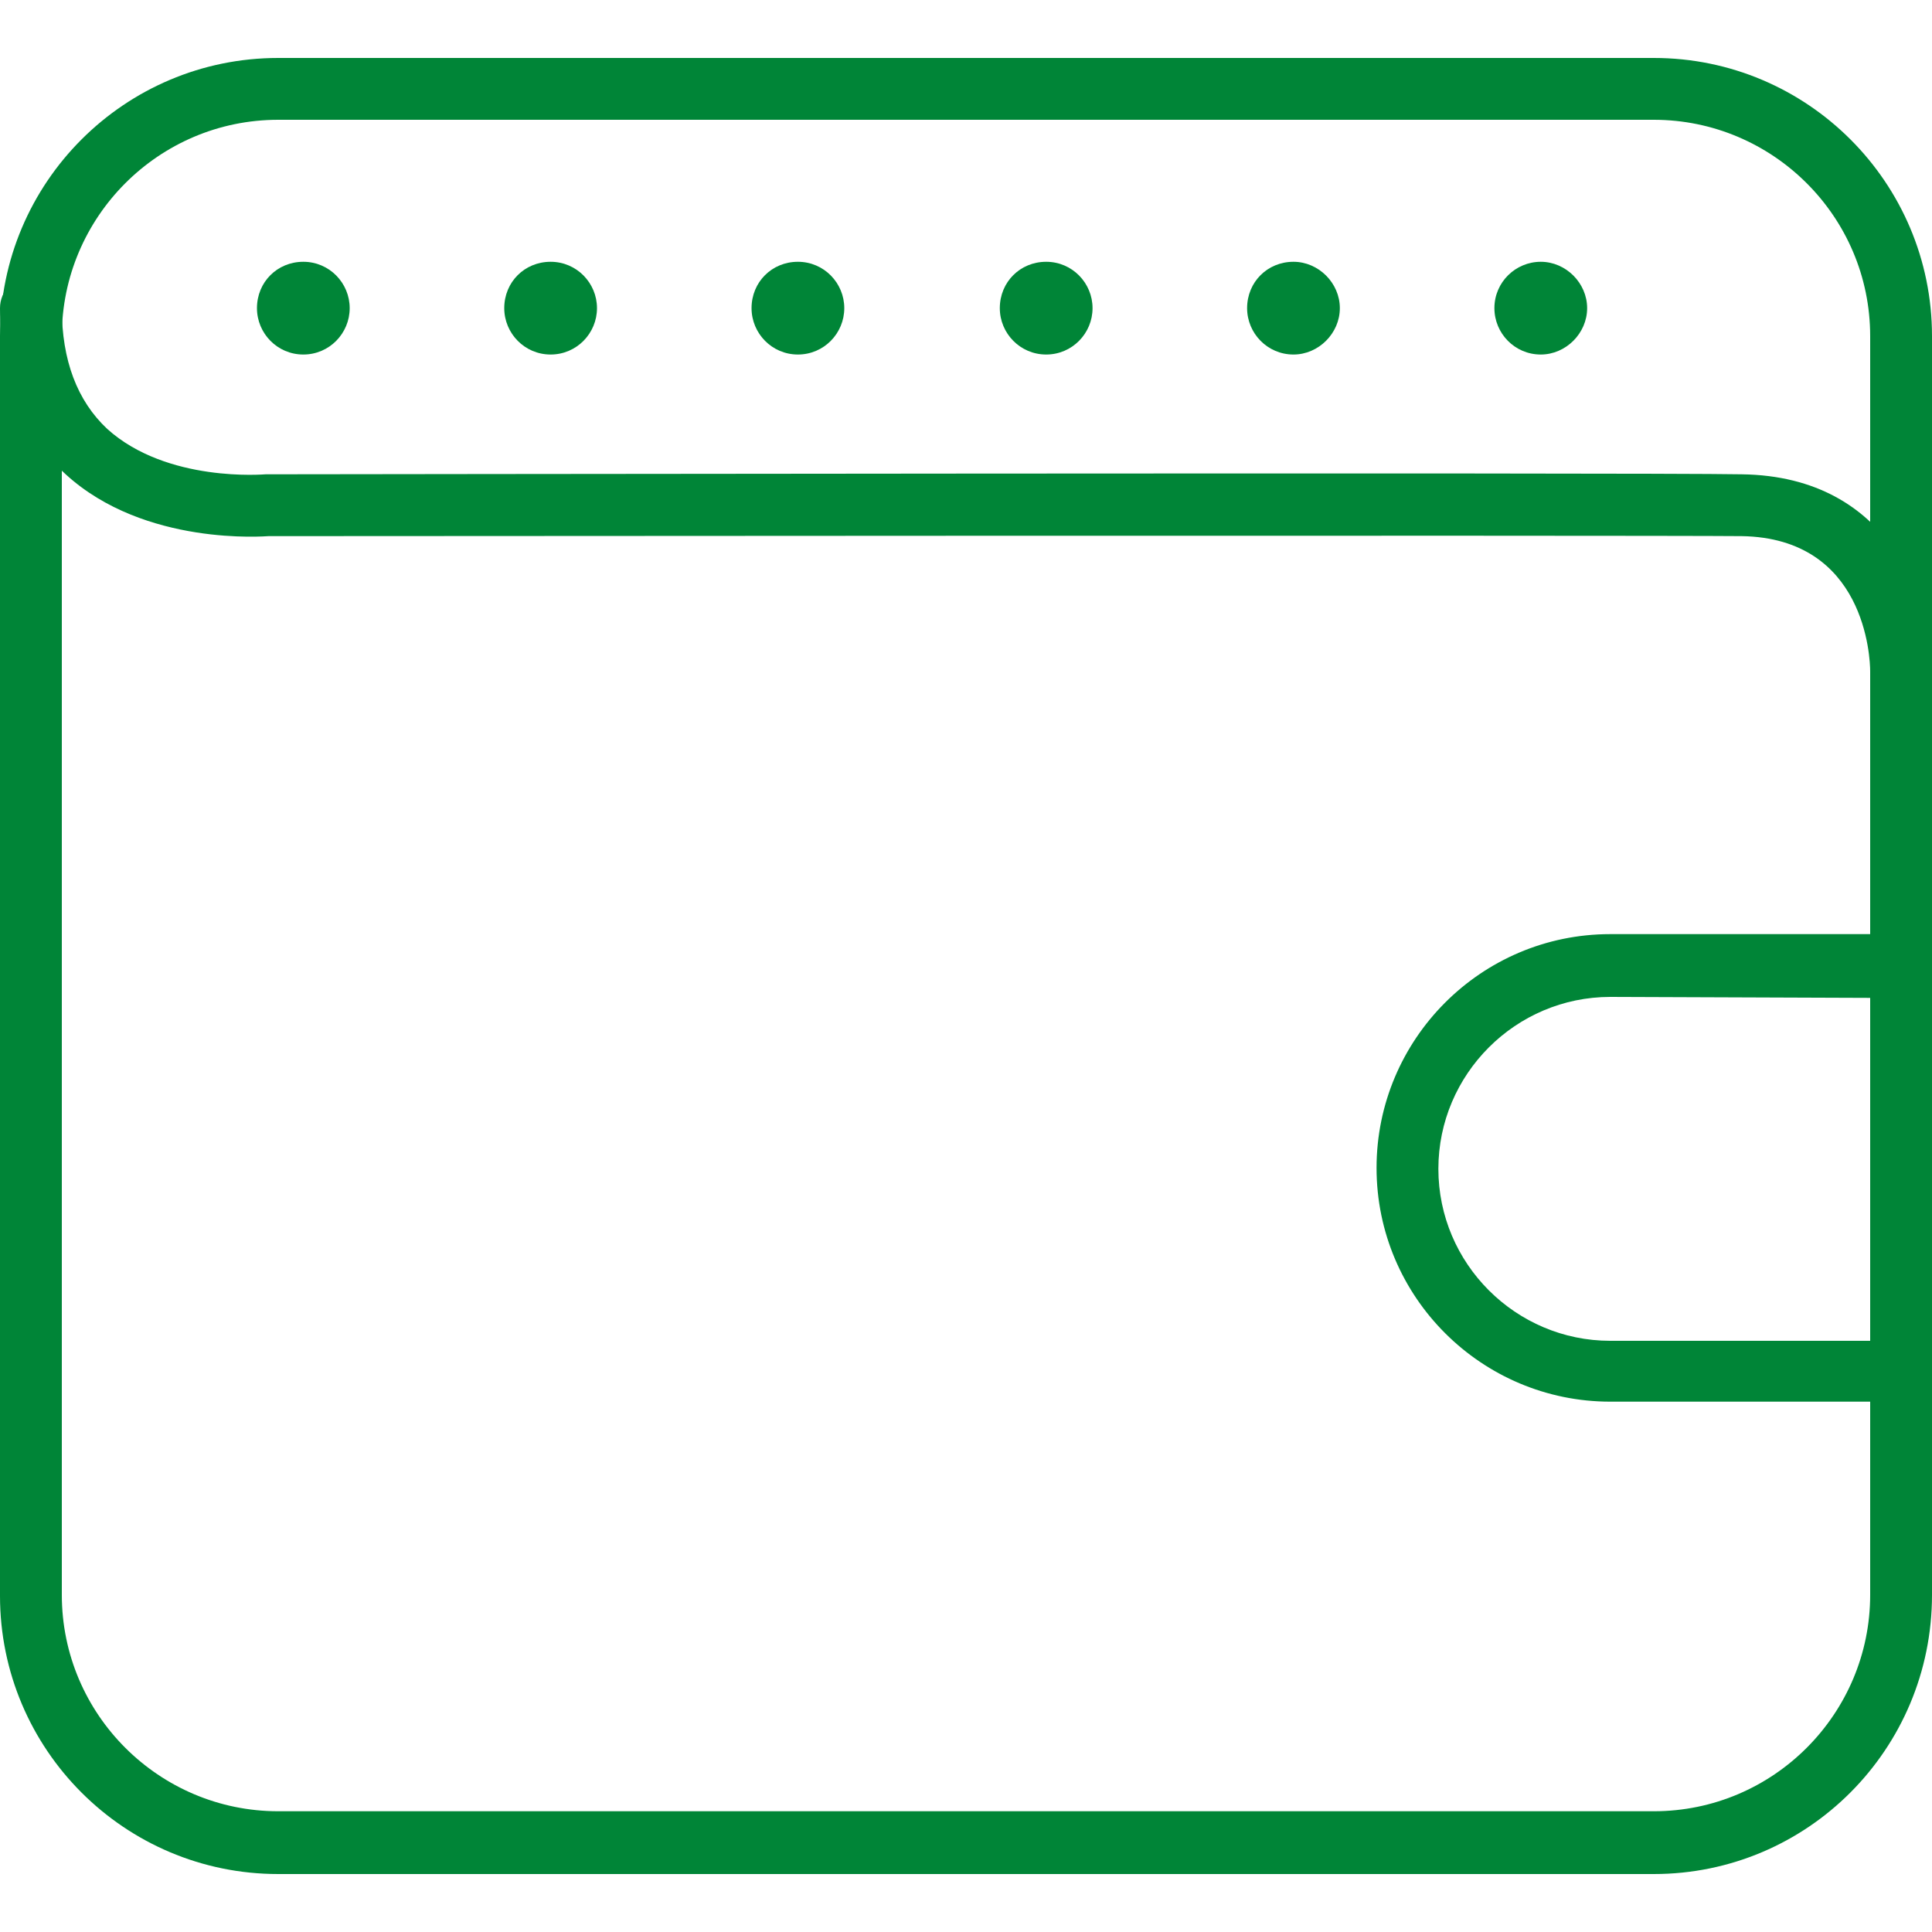 <?xml version="1.0" encoding="utf-8"?>
<!-- Generator: Adobe Illustrator 23.0.1, SVG Export Plug-In . SVG Version: 6.00 Build 0)  -->
<svg version="1.1" id="Layer_1" xmlns="http://www.w3.org/2000/svg" xmlns:xlink="http://www.w3.org/1999/xlink" x="0px" y="0px"
	 viewBox="0 0 20 20" style="enable-background:new 0 0 20 20;" xml:space="preserve">
<style type="text/css">
	.st0{fill:#008537;}
</style>
<g>
	<path class="st0" d="M17.12,19.4H2.88C1.29,19.4,0,18.11,0,16.52V3.48C0,1.89,1.29,0.6,2.88,0.6h14.24C18.71,0.6,20,1.89,20,3.48
		v13.03C20,18.11,18.71,19.4,17.12,19.4z M2.88,1.24c-1.24,0-2.24,1.01-2.24,2.24v13.03c0,1.24,1.01,2.24,2.24,2.24h14.24
		c1.24,0,2.24-1.01,2.24-2.24V3.48c0-1.24-1.01-2.24-2.24-2.24H2.88z"/>
	<path class="st0" d="M19.68,7.27L19.68,7.27c-0.18,0-0.32-0.14-0.32-0.32c0-0.14-0.05-1.38-1.33-1.4c-1.01-0.01-15.1,0-15.25,0
		c-0.02,0-1.28,0.11-2.1-0.64C0.23,4.5,0,3.92,0,3.19c0-0.18,0.14-0.32,0.32-0.32s0.32,0.14,0.32,0.32c0,0.54,0.16,0.96,0.47,1.25
		C1.73,5,2.74,4.91,2.75,4.91c0.17,0,14.27-0.02,15.28,0C19.59,4.93,20,6.26,20,6.95C20,7.13,19.86,7.27,19.68,7.27z"/>
	<g>
		<path class="st0" d="M19.42,14.51h-2.75c-1.33,0-2.42-1.08-2.42-2.42c0-1.33,1.08-2.42,2.42-2.42h2.75c0.08,0,0.16,0.01,0.24,0.02
			l0.06,0.01C19.88,9.73,20,9.86,20,10.03v4.14c0,0.16-0.12,0.3-0.28,0.32l-0.06,0.01C19.58,14.5,19.51,14.51,19.42,14.51z
			 M16.67,10.32c-0.98,0-1.78,0.8-1.78,1.78s0.8,1.78,1.78,1.78h2.69v-3.55L16.67,10.32L16.67,10.32z"/>
	</g>
	<path class="st0" d="M15.47,3.19c0-0.27,0.22-0.48,0.48-0.48l0,0c0.26,0,0.48,0.22,0.48,0.48l0,0c0,0.26-0.22,0.48-0.48,0.48l0,0
		C15.68,3.67,15.47,3.45,15.47,3.19z M12.91,3.19c0-0.27,0.21-0.48,0.48-0.48l0,0c0.26,0,0.48,0.22,0.48,0.48l0,0
		c0,0.26-0.22,0.48-0.48,0.48l0,0C13.12,3.67,12.91,3.45,12.91,3.19z M10.35,3.19c0-0.27,0.21-0.48,0.48-0.48l0,0
		c0.27,0,0.48,0.22,0.48,0.48l0,0c0,0.26-0.21,0.48-0.48,0.48l0,0C10.56,3.67,10.35,3.45,10.35,3.19z M7.78,3.19
		c0-0.27,0.21-0.48,0.48-0.48l0,0c0.27,0,0.48,0.22,0.48,0.48l0,0c0,0.26-0.21,0.48-0.48,0.48l0,0C7.99,3.67,7.78,3.45,7.78,3.19z
		 M5.22,3.19c0-0.27,0.21-0.48,0.48-0.48l0,0c0.27,0,0.48,0.22,0.48,0.48l0,0c0,0.26-0.21,0.48-0.48,0.48l0,0
		C5.43,3.67,5.22,3.45,5.22,3.19z M2.66,3.19c0-0.27,0.21-0.48,0.48-0.48l0,0c0.27,0,0.48,0.22,0.48,0.48l0,0
		c0,0.26-0.21,0.48-0.48,0.48l0,0C2.87,3.67,2.66,3.45,2.66,3.19z"/>
</g>
</svg>
